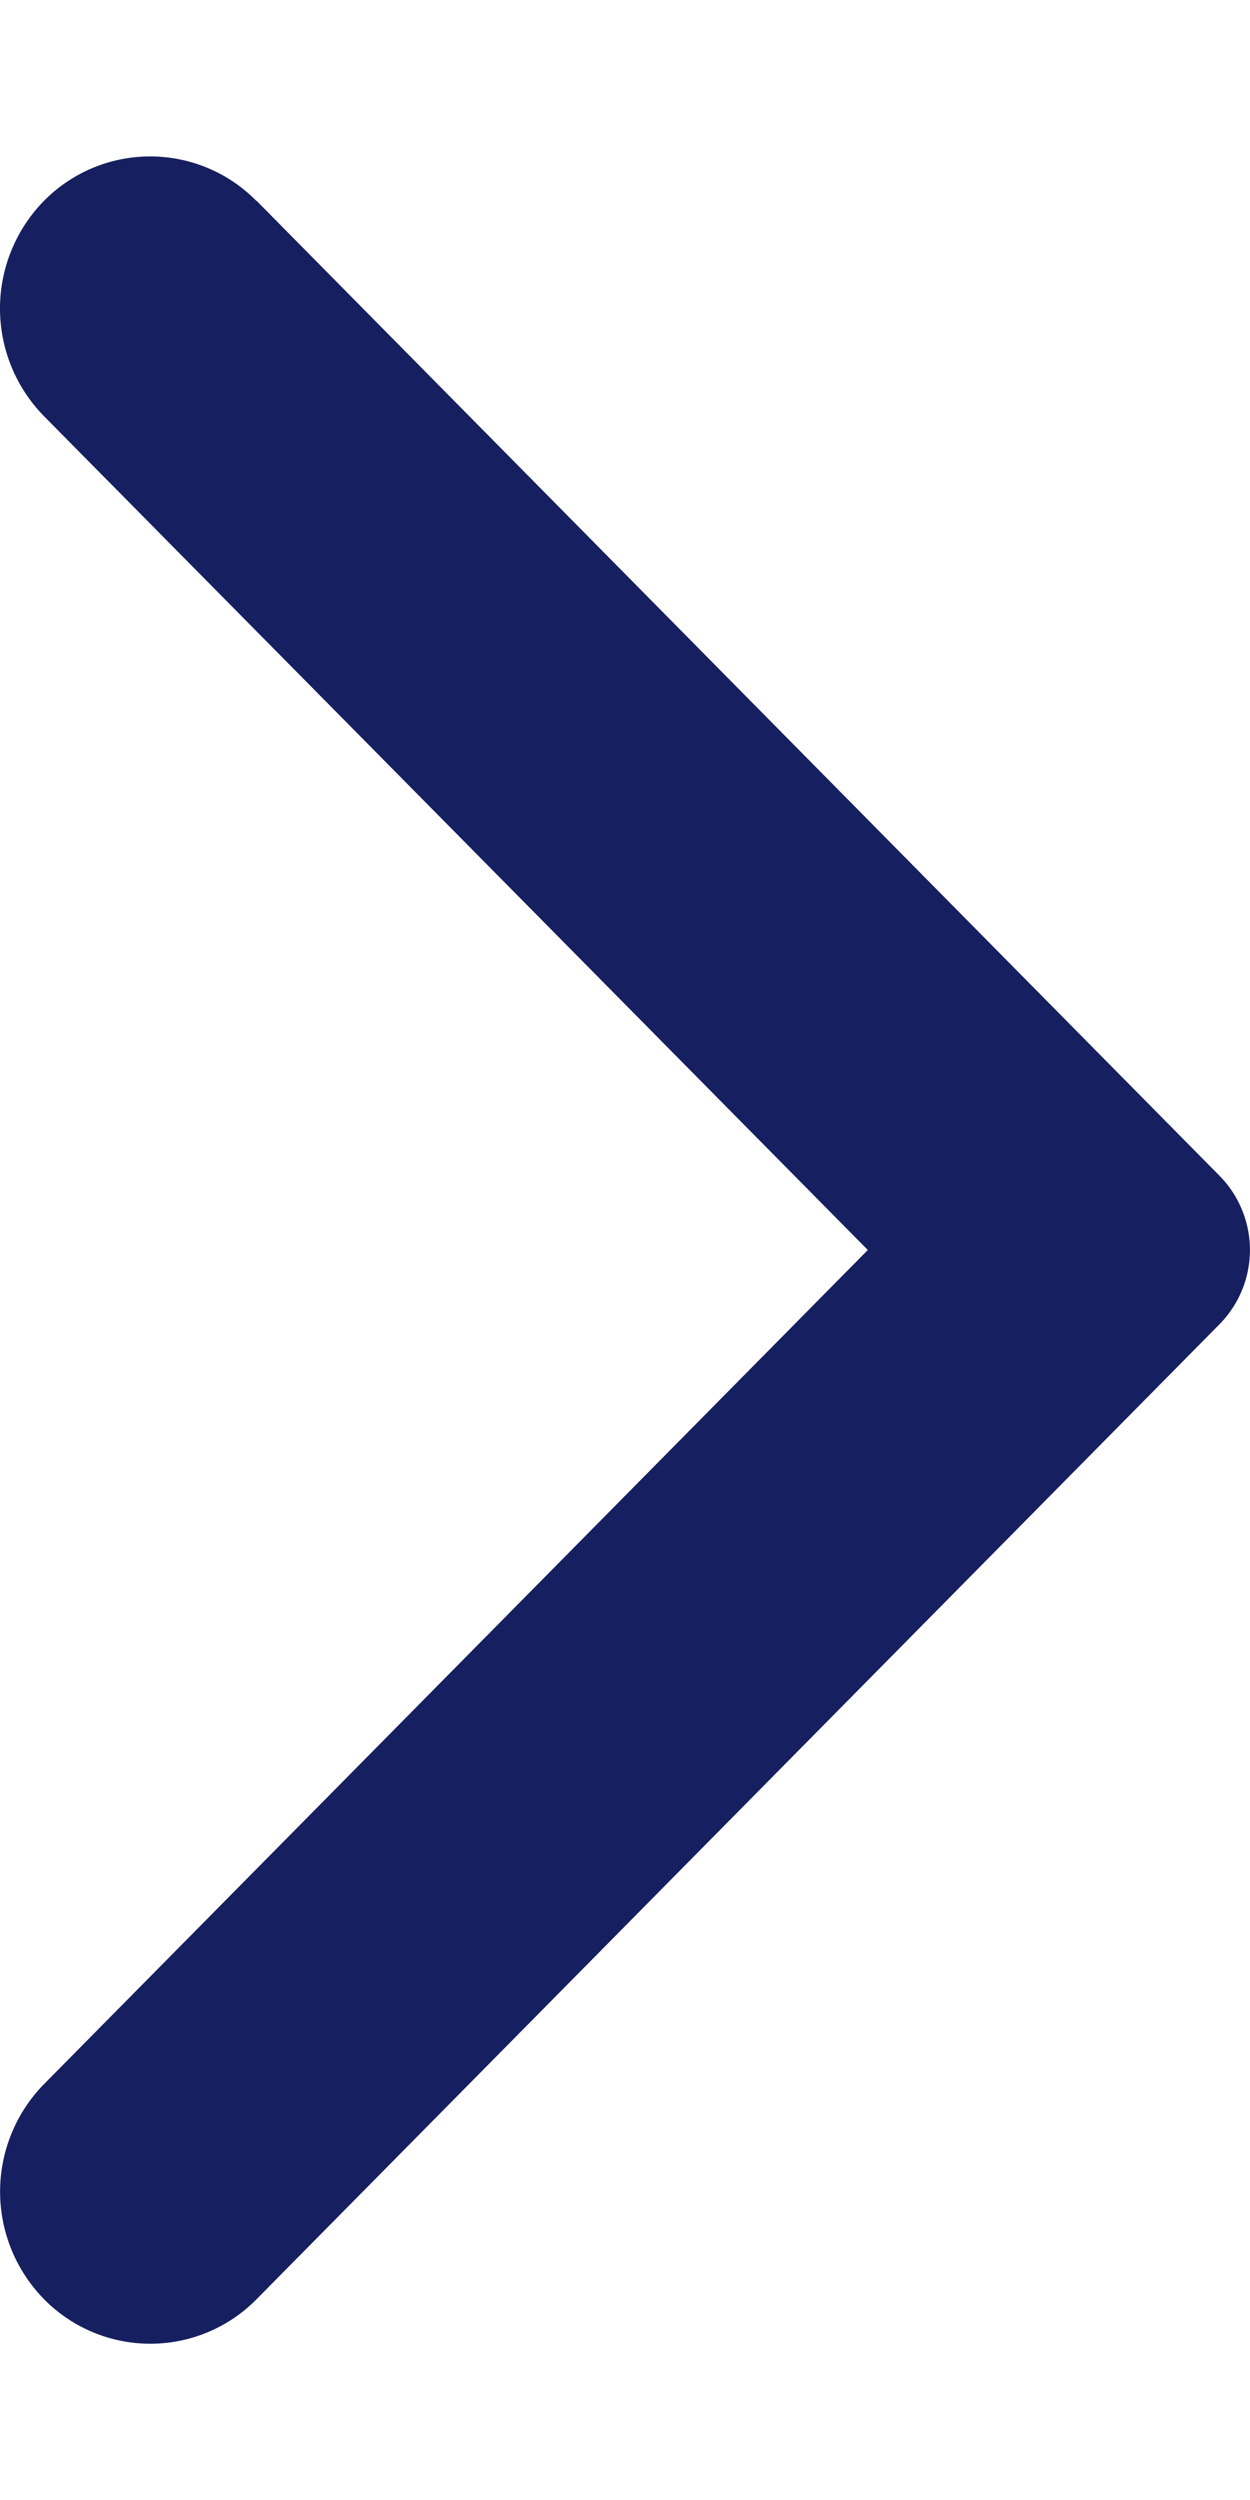 <svg xmlns="http://www.w3.org/2000/svg" width="6" height="12" viewBox="0 0 8 14">
    <path d="M6.358 13.715.195 7.475a.677.677 0 0 1 0-.95L6.358.285a.954.954 0 0 1 1.36 0 .983.983 0 0 1 0 1.377L2.446 7l5.273 5.337a.984.984 0 0 1 0 1.377.954.954 0 0 1-1.36 0" transform="rotate(180 4 7)" style="fill:#161f60"/>
</svg>
